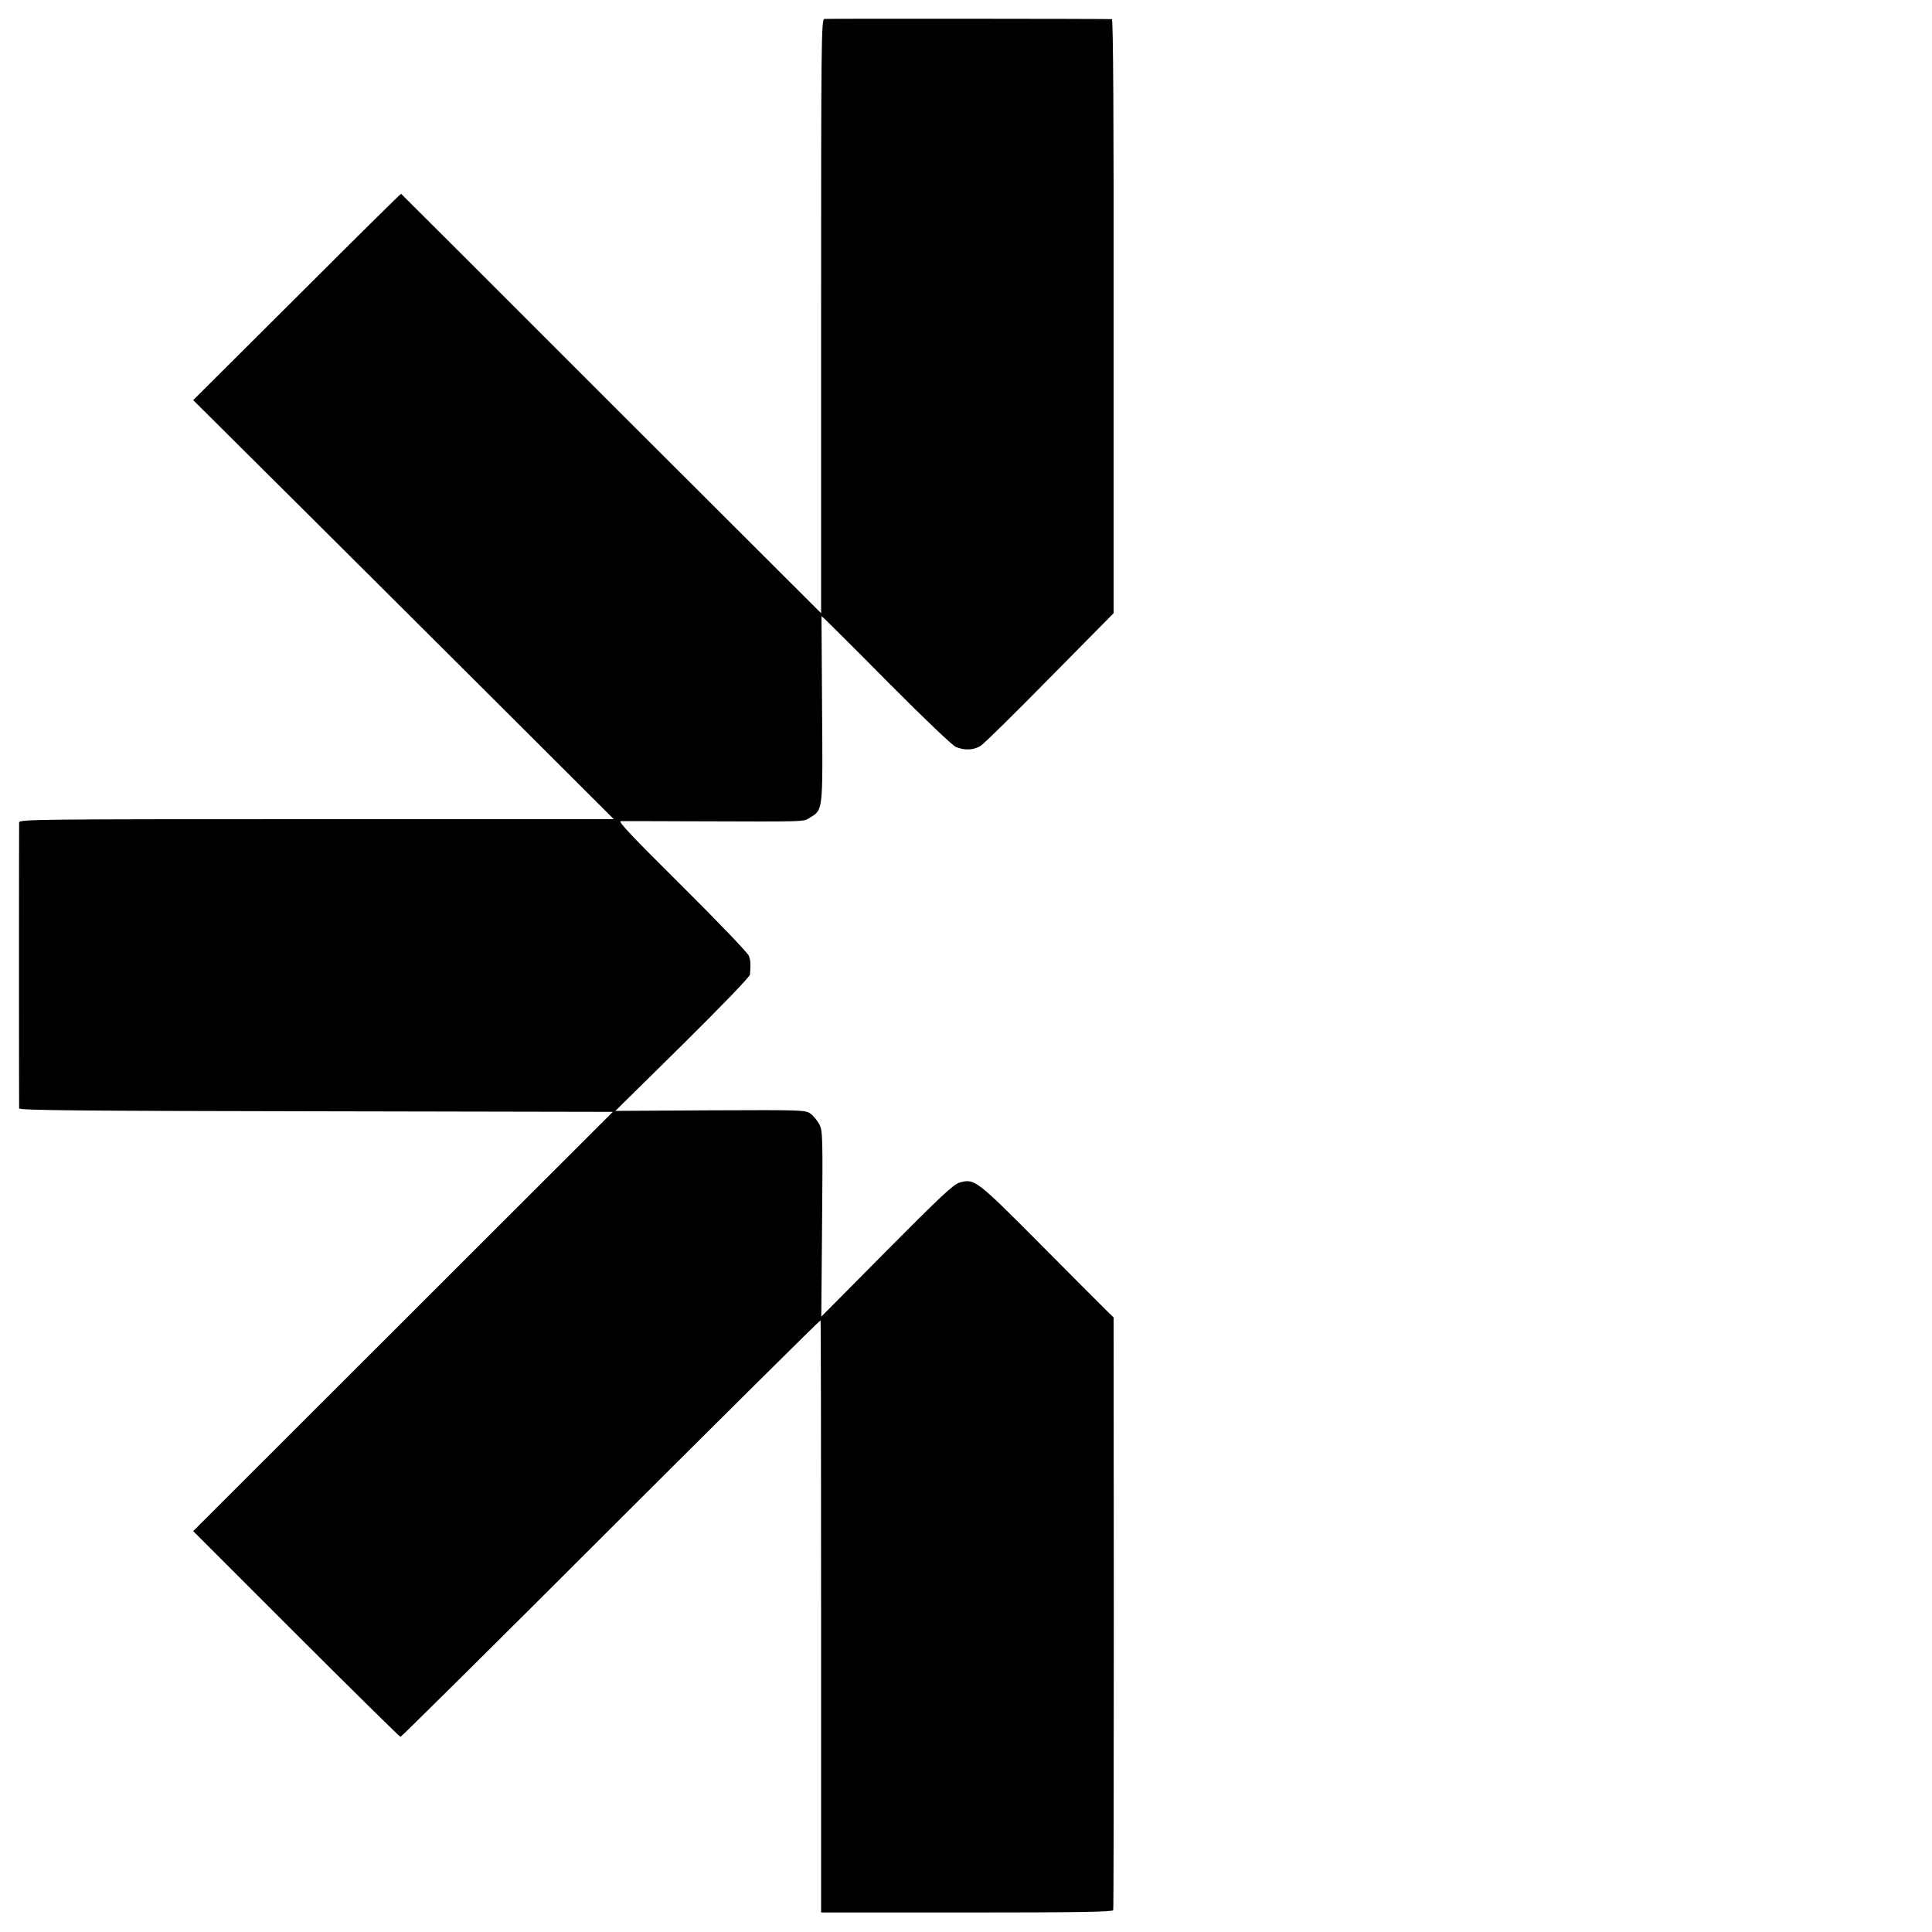 <?xml version="1.0" standalone="no"?>
<!DOCTYPE svg PUBLIC "-//W3C//DTD SVG 20010904//EN"
 "http://www.w3.org/TR/2001/REC-SVG-20010904/DTD/svg10.dtd">
<svg version="1.0" xmlns="http://www.w3.org/2000/svg"
 width="1000pt" height="1000pt" viewBox="0 0 1000 1000"
 preserveAspectRatio="xMidYMid meet">
<g transform="translate(0,1000) scale(0.1,-0.1)"
fill="#000000" stroke="none">
<path d="M4267 9902 c-16 -3 -17 -110 -17 -1540 l0 -1536 -1086 1084 c-597
597 -1086 1086 -1088 1087 -1 2 -244 -238 -539 -533 l-537 -535 545 -542 c300
-298 789 -786 1088 -1084 l544 -543 -1539 0 c-1458 0 -1538 -1 -1539 -17 -1
-23 -1 -1464 0 -1480 1 -10 319 -13 1537 -15 l1536 -3 -1086 -1085 -1086
-1085 532 -532 c293 -293 537 -533 541 -533 4 0 495 486 1089 1080 595 594
1083 1078 1085 1076 2 -1 3 -692 3 -1534 l0 -1531 754 0 c576 0 755 3 758 12
2 7 3 700 3 1540 l-1 1528 -30 29 c-16 15 -170 170 -343 344 -339 341 -347
347 -424 325 -31 -8 -101 -74 -377 -352 l-339 -342 4 481 c4 450 3 483 -14
514 -10 19 -30 44 -45 55 -27 20 -39 20 -519 18 l-492 -3 348 343 c199 197
348 351 349 363 4 55 3 71 -5 95 -4 15 -159 176 -347 363 -257 255 -334 336
-317 336 12 0 180 0 372 -1 614 -2 571 -3 609 20 66 41 65 32 61 563 l-3 479
20 -18 c11 -10 161 -159 332 -332 175 -176 325 -319 343 -327 45 -19 92 -17
128 5 17 10 178 169 359 353 l330 334 0 1537 c1 1018 -2 1537 -9 1538 -37 2
-1475 3 -1488 1z"/>
</g>
</svg>
